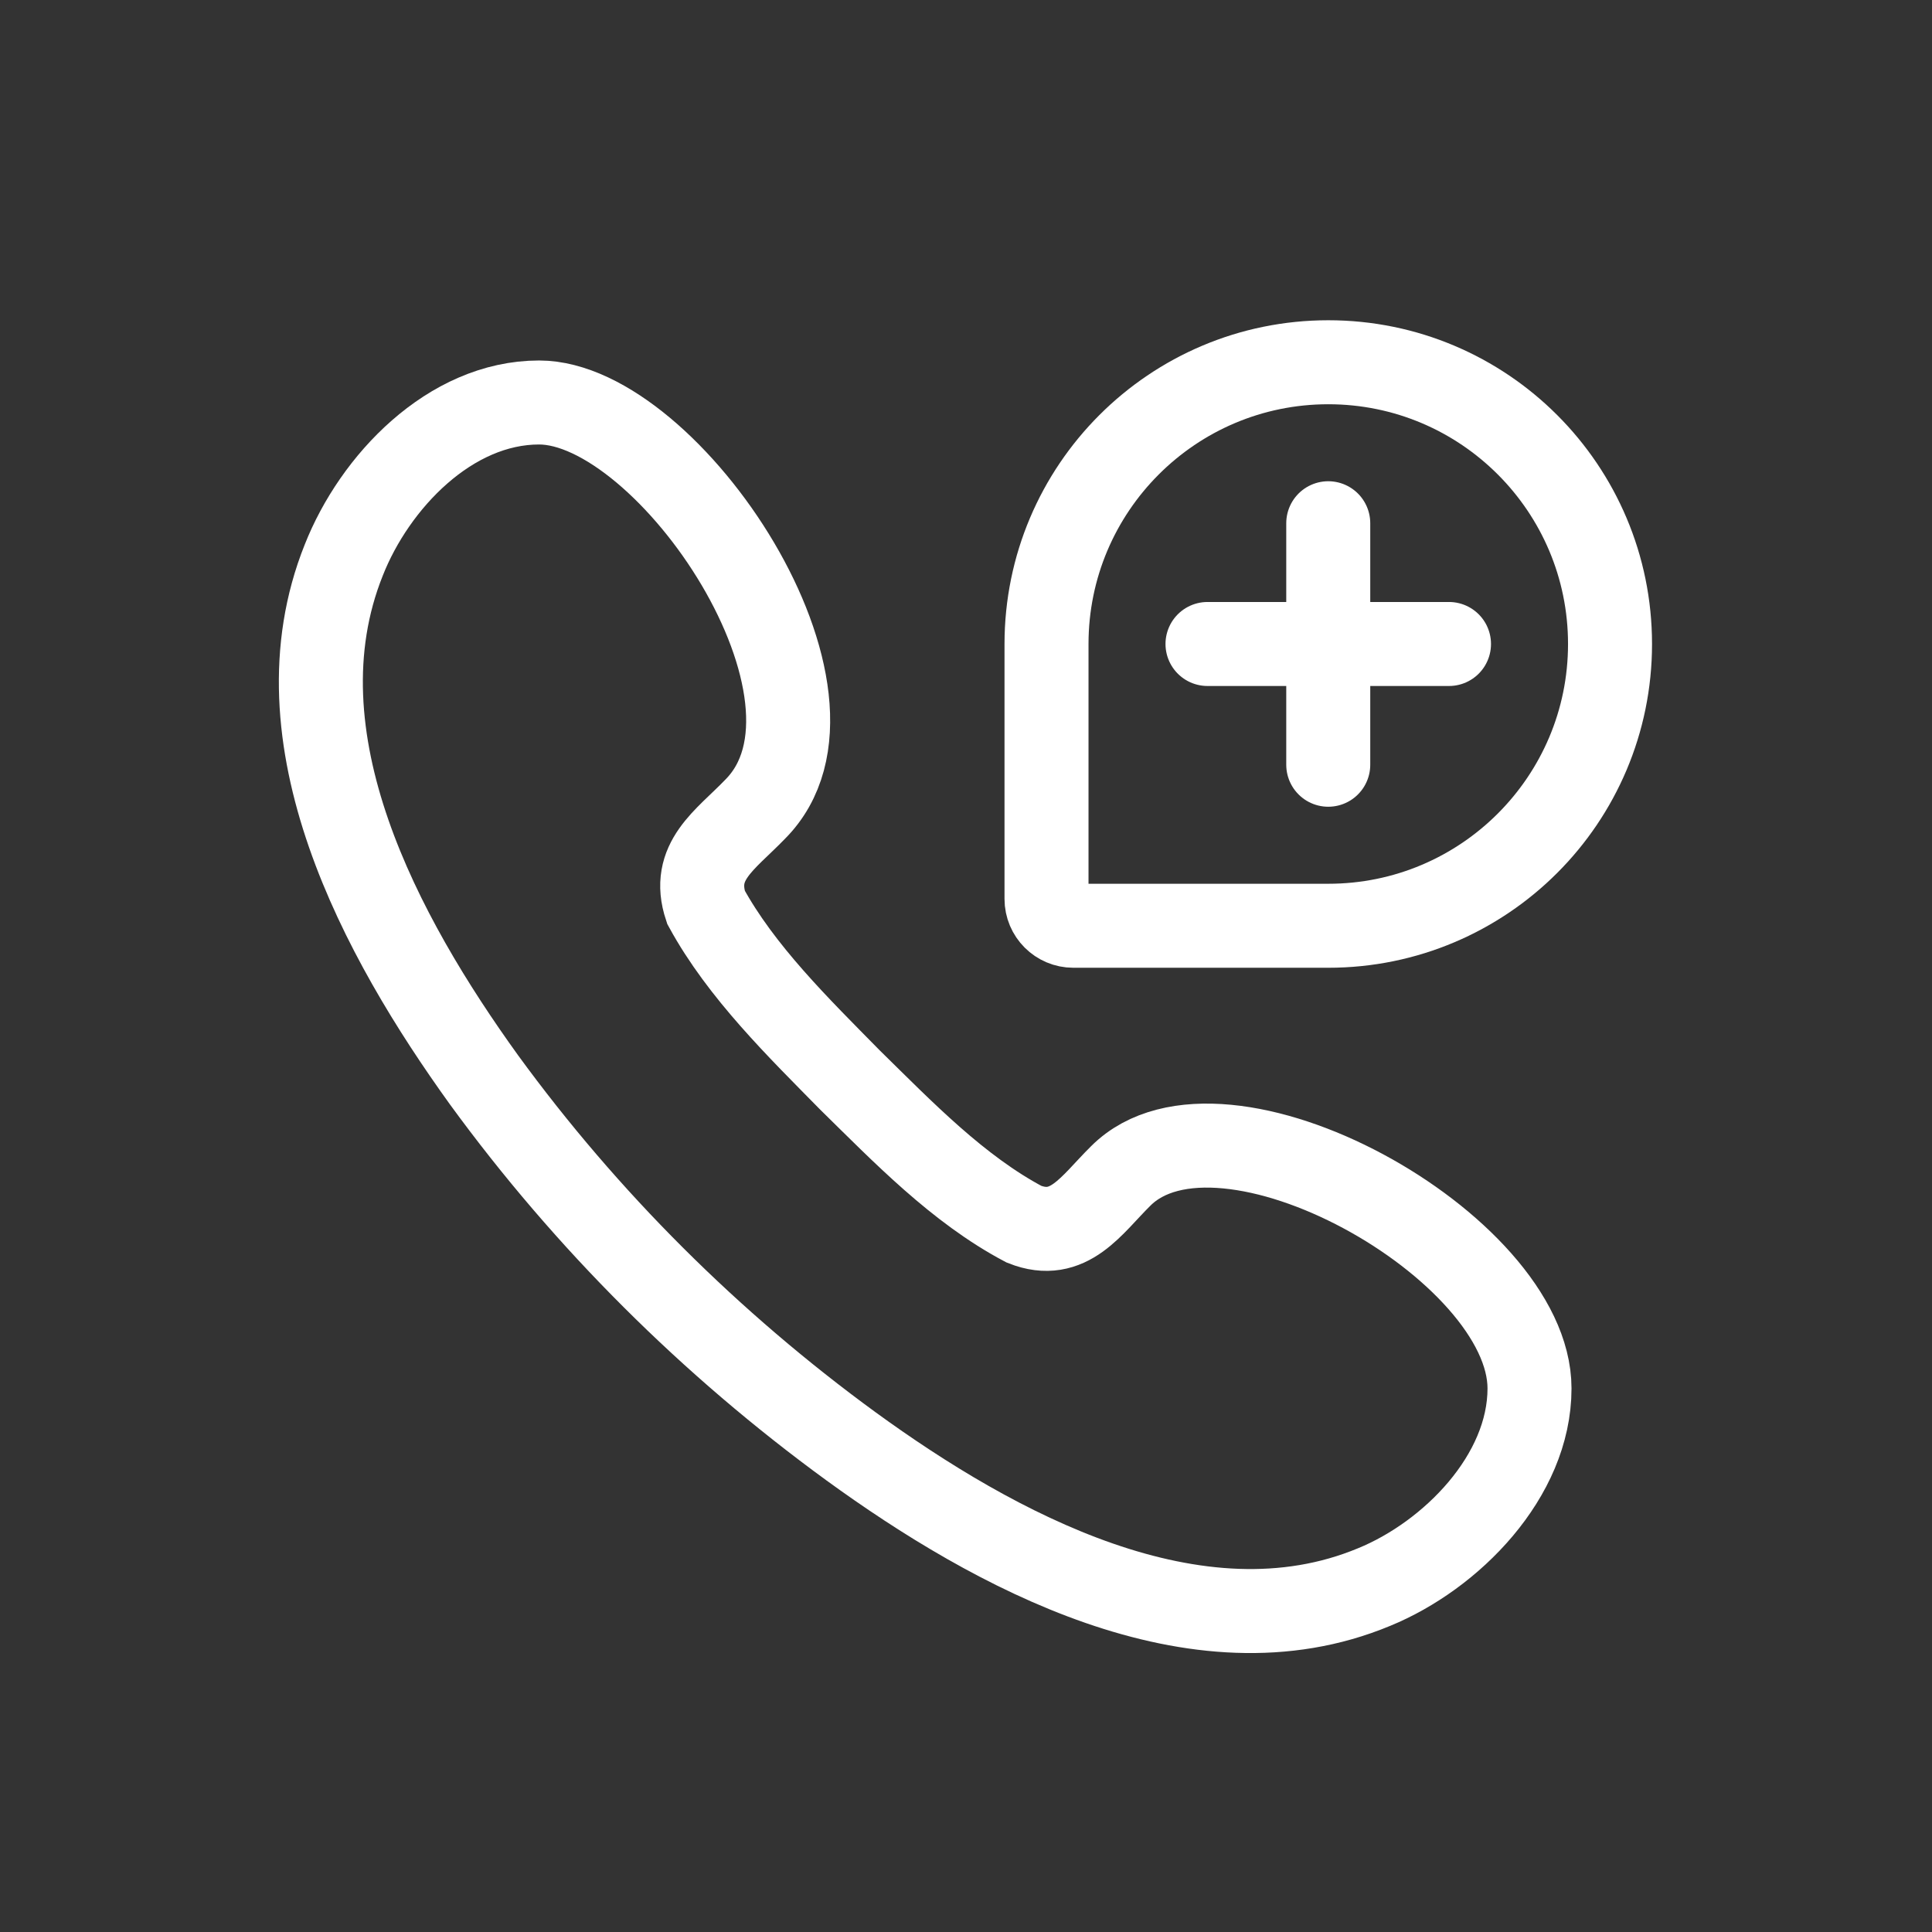 <?xml version="1.0" encoding="UTF-8"?> <svg xmlns="http://www.w3.org/2000/svg" width="46" height="46" viewBox="0 0 46 46" fill="none"><rect x="0" y="0" width="46" height="46" fill="#333333" stroke="none"/><path d="M36.417 33.058C36.417 35.151 34.552 37.036 32.717 37.787C28.483 39.548 23.65 36.9 20.264 34.438C16.921 32 13.963 29.056 11.525 25.712C9.082 22.32 6.485 17.579 8.185 13.335C8.918 11.475 10.715 9.583 12.835 9.583C15.925 9.583 20.652 16.599 17.975 19.272C17.267 20.007 16.443 20.506 16.809 21.601C17.652 23.144 19.014 24.47 20.235 25.712C21.491 26.944 22.809 28.317 24.381 29.148C25.45 29.574 25.986 28.686 26.685 27.998C29.09 25.596 36.417 29.679 36.417 33.058Z" stroke="white" stroke-width="2" stroke-miterlimit="10"></path><path d="M24.917 15.334C24.917 11.629 27.921 8.625 31.626 8.625V8.625C35.331 8.625 38.334 11.629 38.334 15.334V15.334C38.334 19.038 35.331 22.042 31.626 22.042H25.556C25.203 22.042 24.917 21.756 24.917 21.403V15.334Z" stroke="white" stroke-width="2"></path><path d="M31.625 12.458V18.208M28.75 15.333L34.5 15.333" stroke="white" stroke-width="2" stroke-linecap="round"></path></svg> 